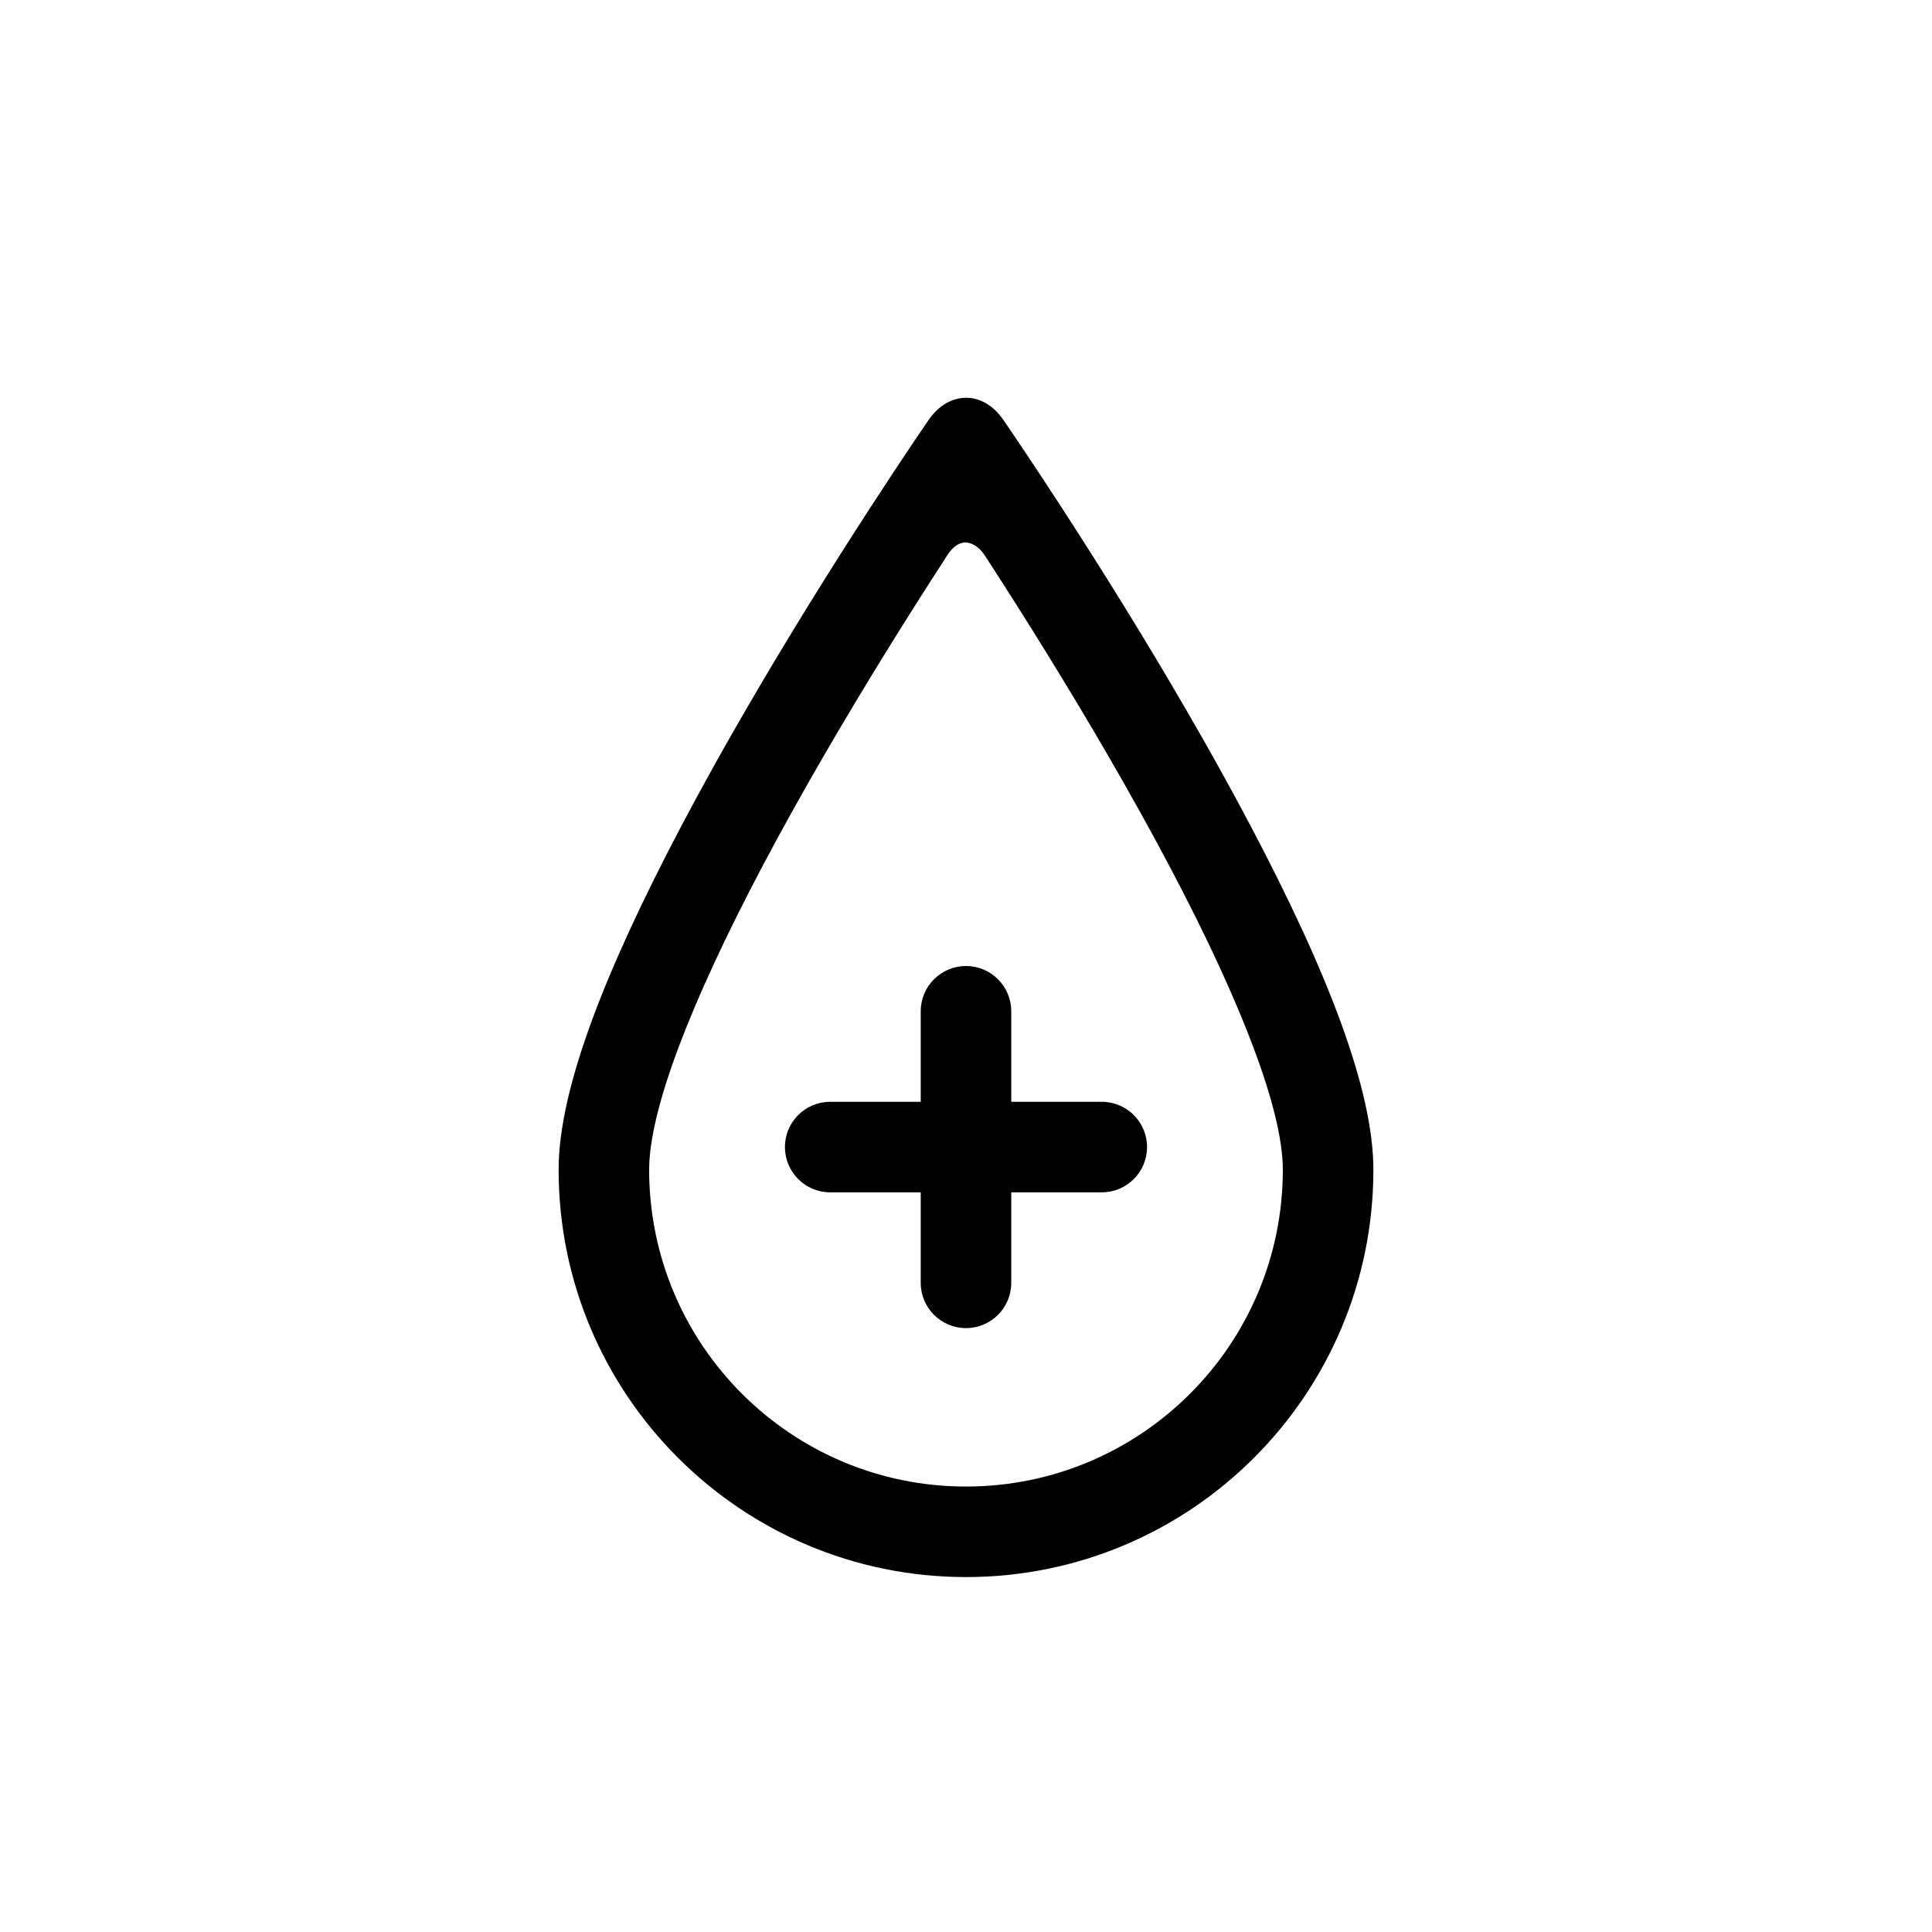 <?xml version="1.0" encoding="UTF-8"?>
<!-- Uploaded to: SVG Repo, www.svgrepo.com, Generator: SVG Repo Mixer Tools -->
<svg fill="#000000" width="800px" height="800px" version="1.1" viewBox="144 144 512 512" xmlns="http://www.w3.org/2000/svg">
 <path d="m507.96 453.98c0-20.941-11.816-51.867-32.719-91.457-5.164-9.781-10.816-19.945-16.883-30.398-10.605-18.285-21.953-36.594-33.301-54.066-3.973-6.117-7.664-11.695-10.977-16.625-1.164-1.73-2.199-3.254-3.094-4.566-0.539-0.793-0.914-1.34-1.117-1.629-5.449-7.894-14.457-7.648-19.738 0-0.199 0.289-0.578 0.836-1.117 1.629-0.895 1.312-1.93 2.836-3.09 4.566-3.316 4.93-7.004 10.508-10.977 16.625-11.348 17.473-22.699 35.781-33.305 54.066-6.066 10.453-11.719 20.617-16.883 30.398-20.898 39.59-32.719 70.516-32.719 91.457 0 59.625 48.336 107.96 107.96 107.96 59.621 0 107.96-48.336 107.96-107.96zm-191.93 0c0-15.695 10.852-44.098 29.941-80.258 5.008-9.484 10.508-19.371 16.422-29.559 10.383-17.906 21.527-35.883 32.668-53.039 3.902-6.008 8.172-2.613 9.871 0 11.141 17.156 22.285 35.133 32.672 53.039 5.91 10.188 11.41 20.074 16.418 29.559 19.09 36.16 29.941 64.562 29.941 80.258 0 46.375-37.594 83.969-83.965 83.969-46.375 0-83.969-37.594-83.969-83.969zm95.961-17.992h23.992c6.625 0 11.996 5.371 11.996 11.996s-5.371 11.996-11.996 11.996h-23.992v23.988c0 6.625-5.367 11.996-11.992 11.996s-11.996-5.371-11.996-11.996v-23.988h-23.992c-6.625 0-11.996-5.371-11.996-11.996s5.371-11.996 11.996-11.996h23.992v-23.992c0-6.625 5.371-11.992 11.996-11.992s11.992 5.367 11.992 11.992z" fill-rule="evenodd"/>
</svg>